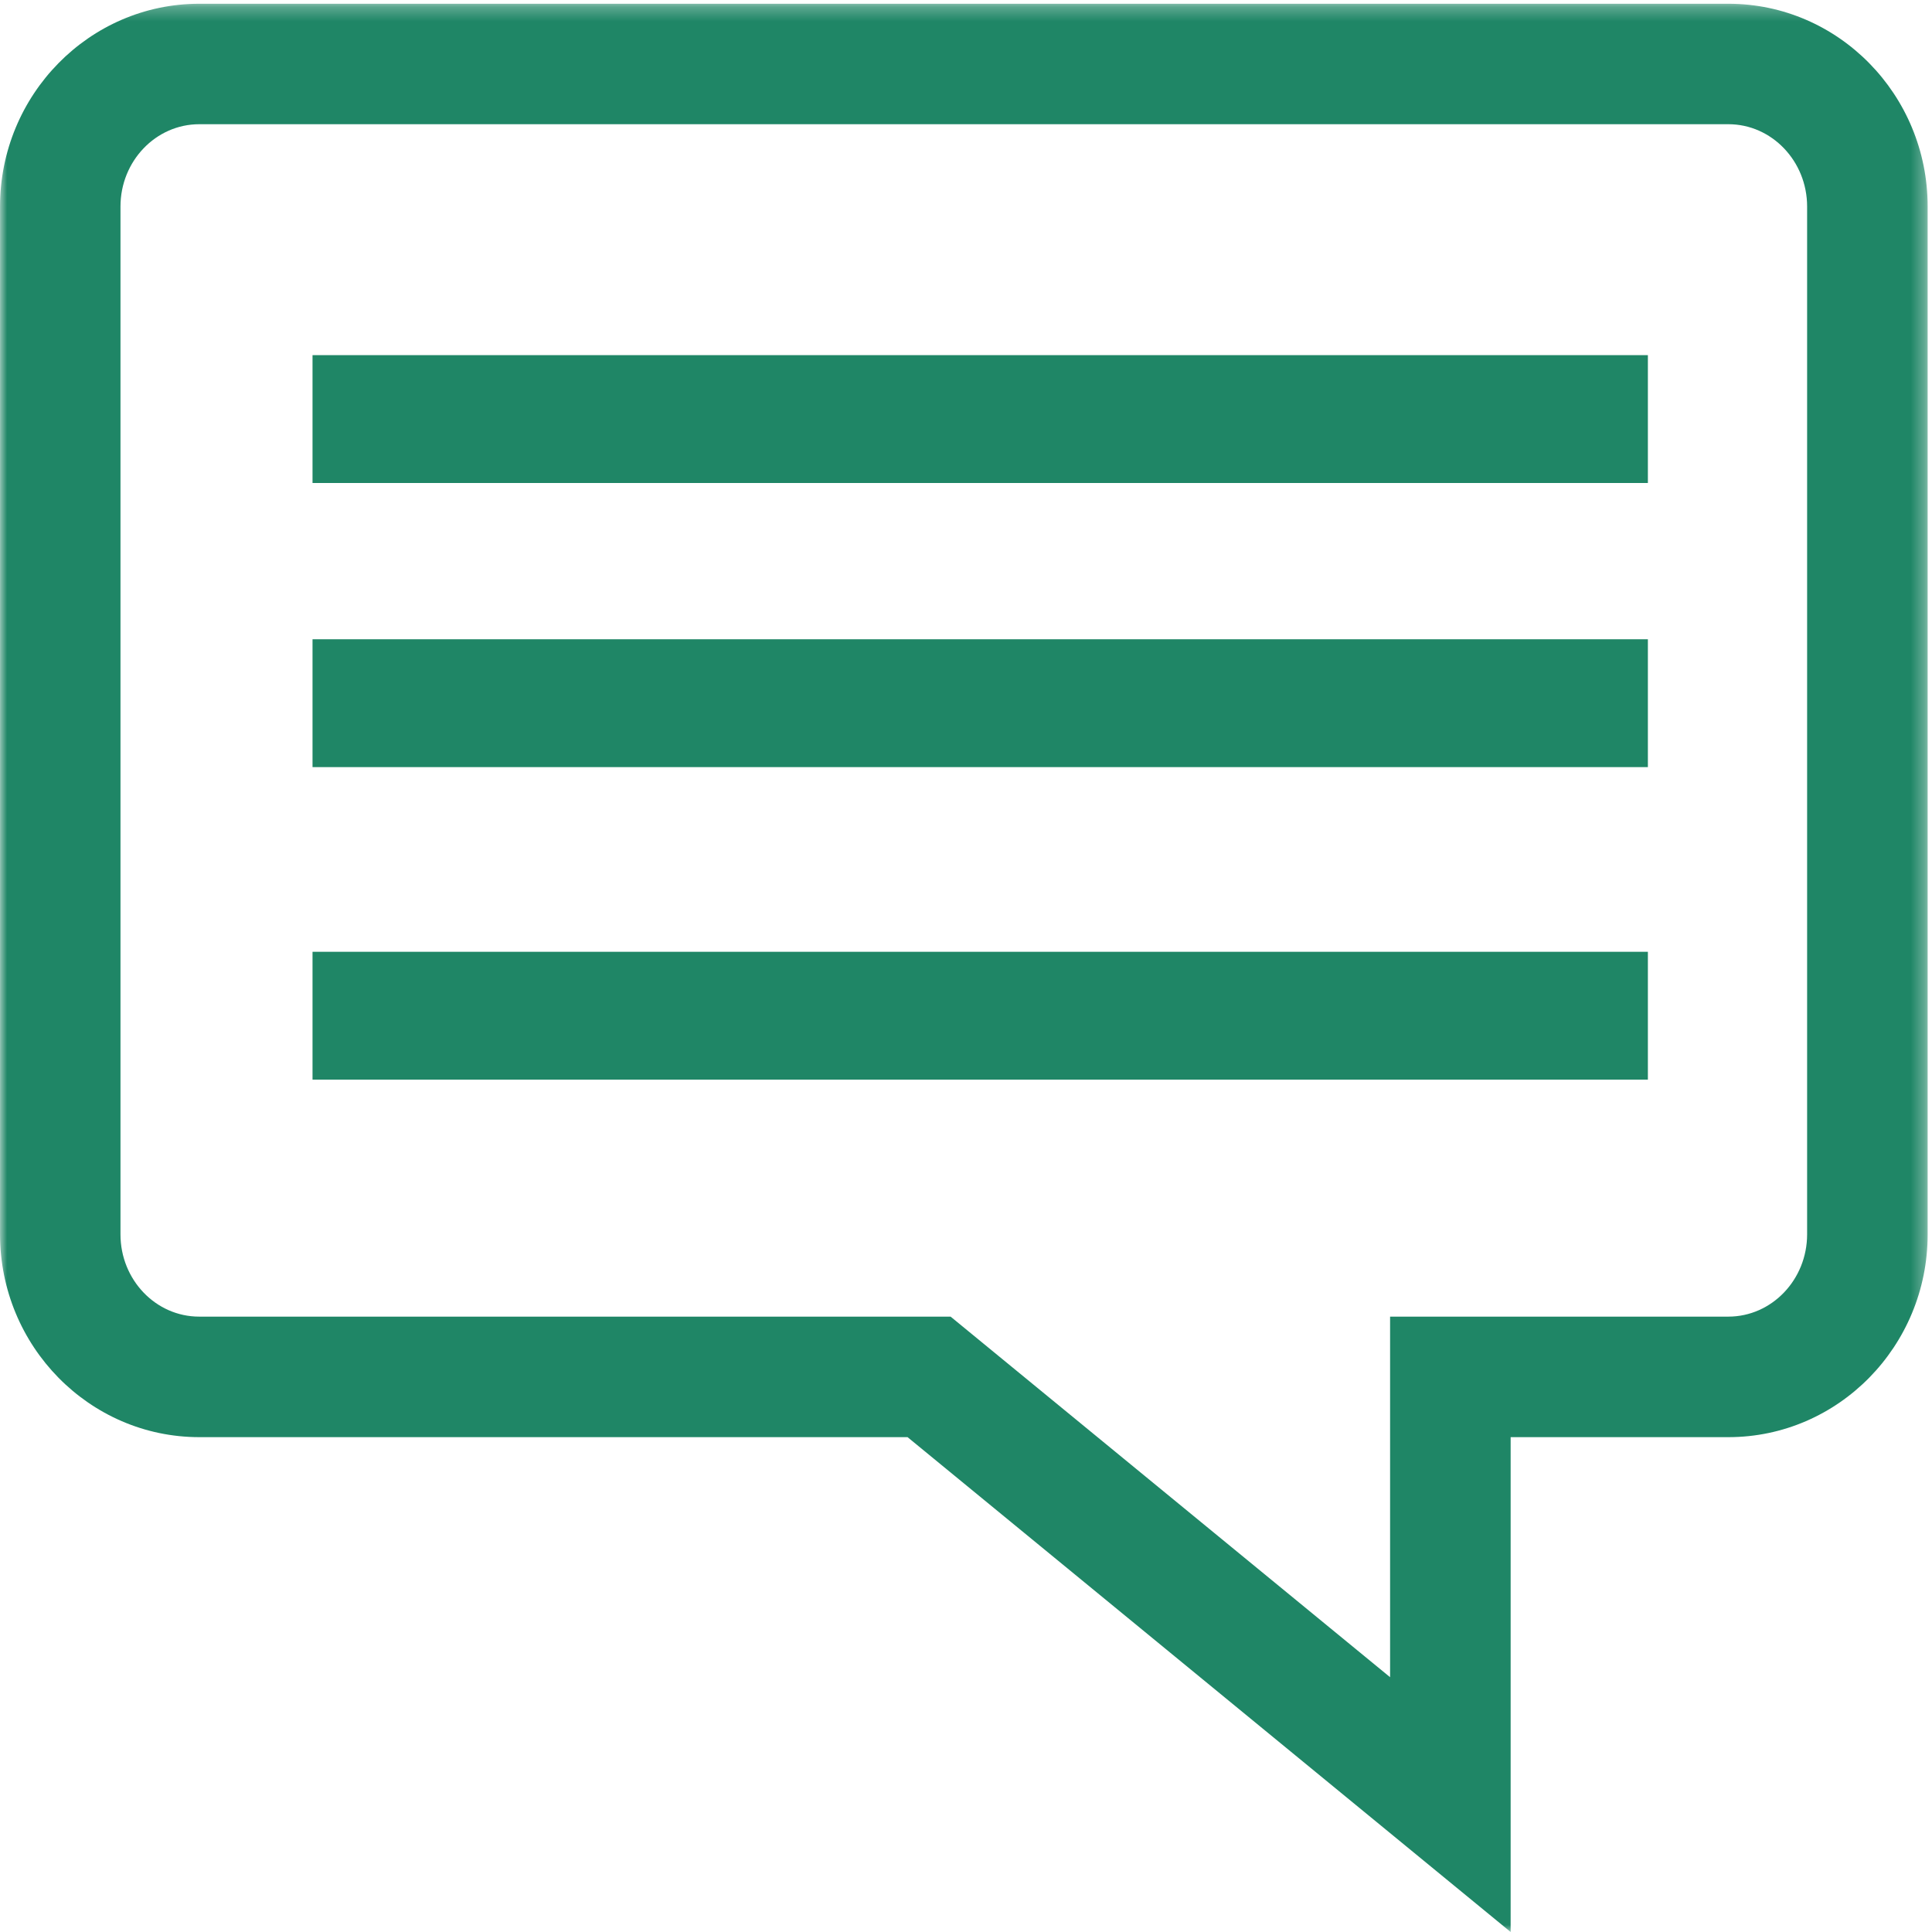 <?xml version="1.0" encoding="UTF-8"?>
<svg version="1.1" viewBox="0 0 136 136" xmlns="http://www.w3.org/2000/svg" xmlns:xlink="http://www.w3.org/1999/xlink">
  <defs>
    <polygon id="a" points="0 0.265 135.69 0.265 135.69 136 0 136"/>
  </defs>
  <g fill="none" fill-rule="evenodd">
    <g transform="translate(-216 -2997)">
      <g transform="translate(101 2767)">
        <g transform="translate(0 165)">
          <g transform="translate(183 133) translate(-68 -68)">
            <g transform="translate(0)">
              <mask id="b" fill="white">
                <use xlink:href="#a"/>
              </mask>
              <path d="m8.481 14.537c0-3.193 2.485-5.793 5.546-5.793h107.64c3.053 0 5.542 2.6 5.542 5.793v72.352c0 3.193-2.489 5.793-5.547 5.793h-23.809v25.382l-30.937-25.382h-52.889c-3.061 0.004-5.546-2.594-5.546-5.788v-72.356zm5.546 86.629h49.858l42.454 34.834v-34.834h15.329c7.733 0 14.026-6.403 14.026-14.273v-72.356c0-7.87-6.288-14.273-14.026-14.273h-107.64c-7.733 0-14.026 6.403-14.026 14.273v72.352c0 7.874 6.293 14.277 14.026 14.277z" fill="#1F8666" mask="url(#b)"/>
            </g>
            <polygon points="22 34 116 34 116 25 22 25" fill="#1F8666"/>
            <polygon points="22 54 116 54 116 45 22 45" fill="#1F8666"/>
            <polygon points="22 76 116 76 116 67 22 67" fill="#1F8666"/>
          </g>
        </g>
      </g>
    </g>
  </g>
</svg>
